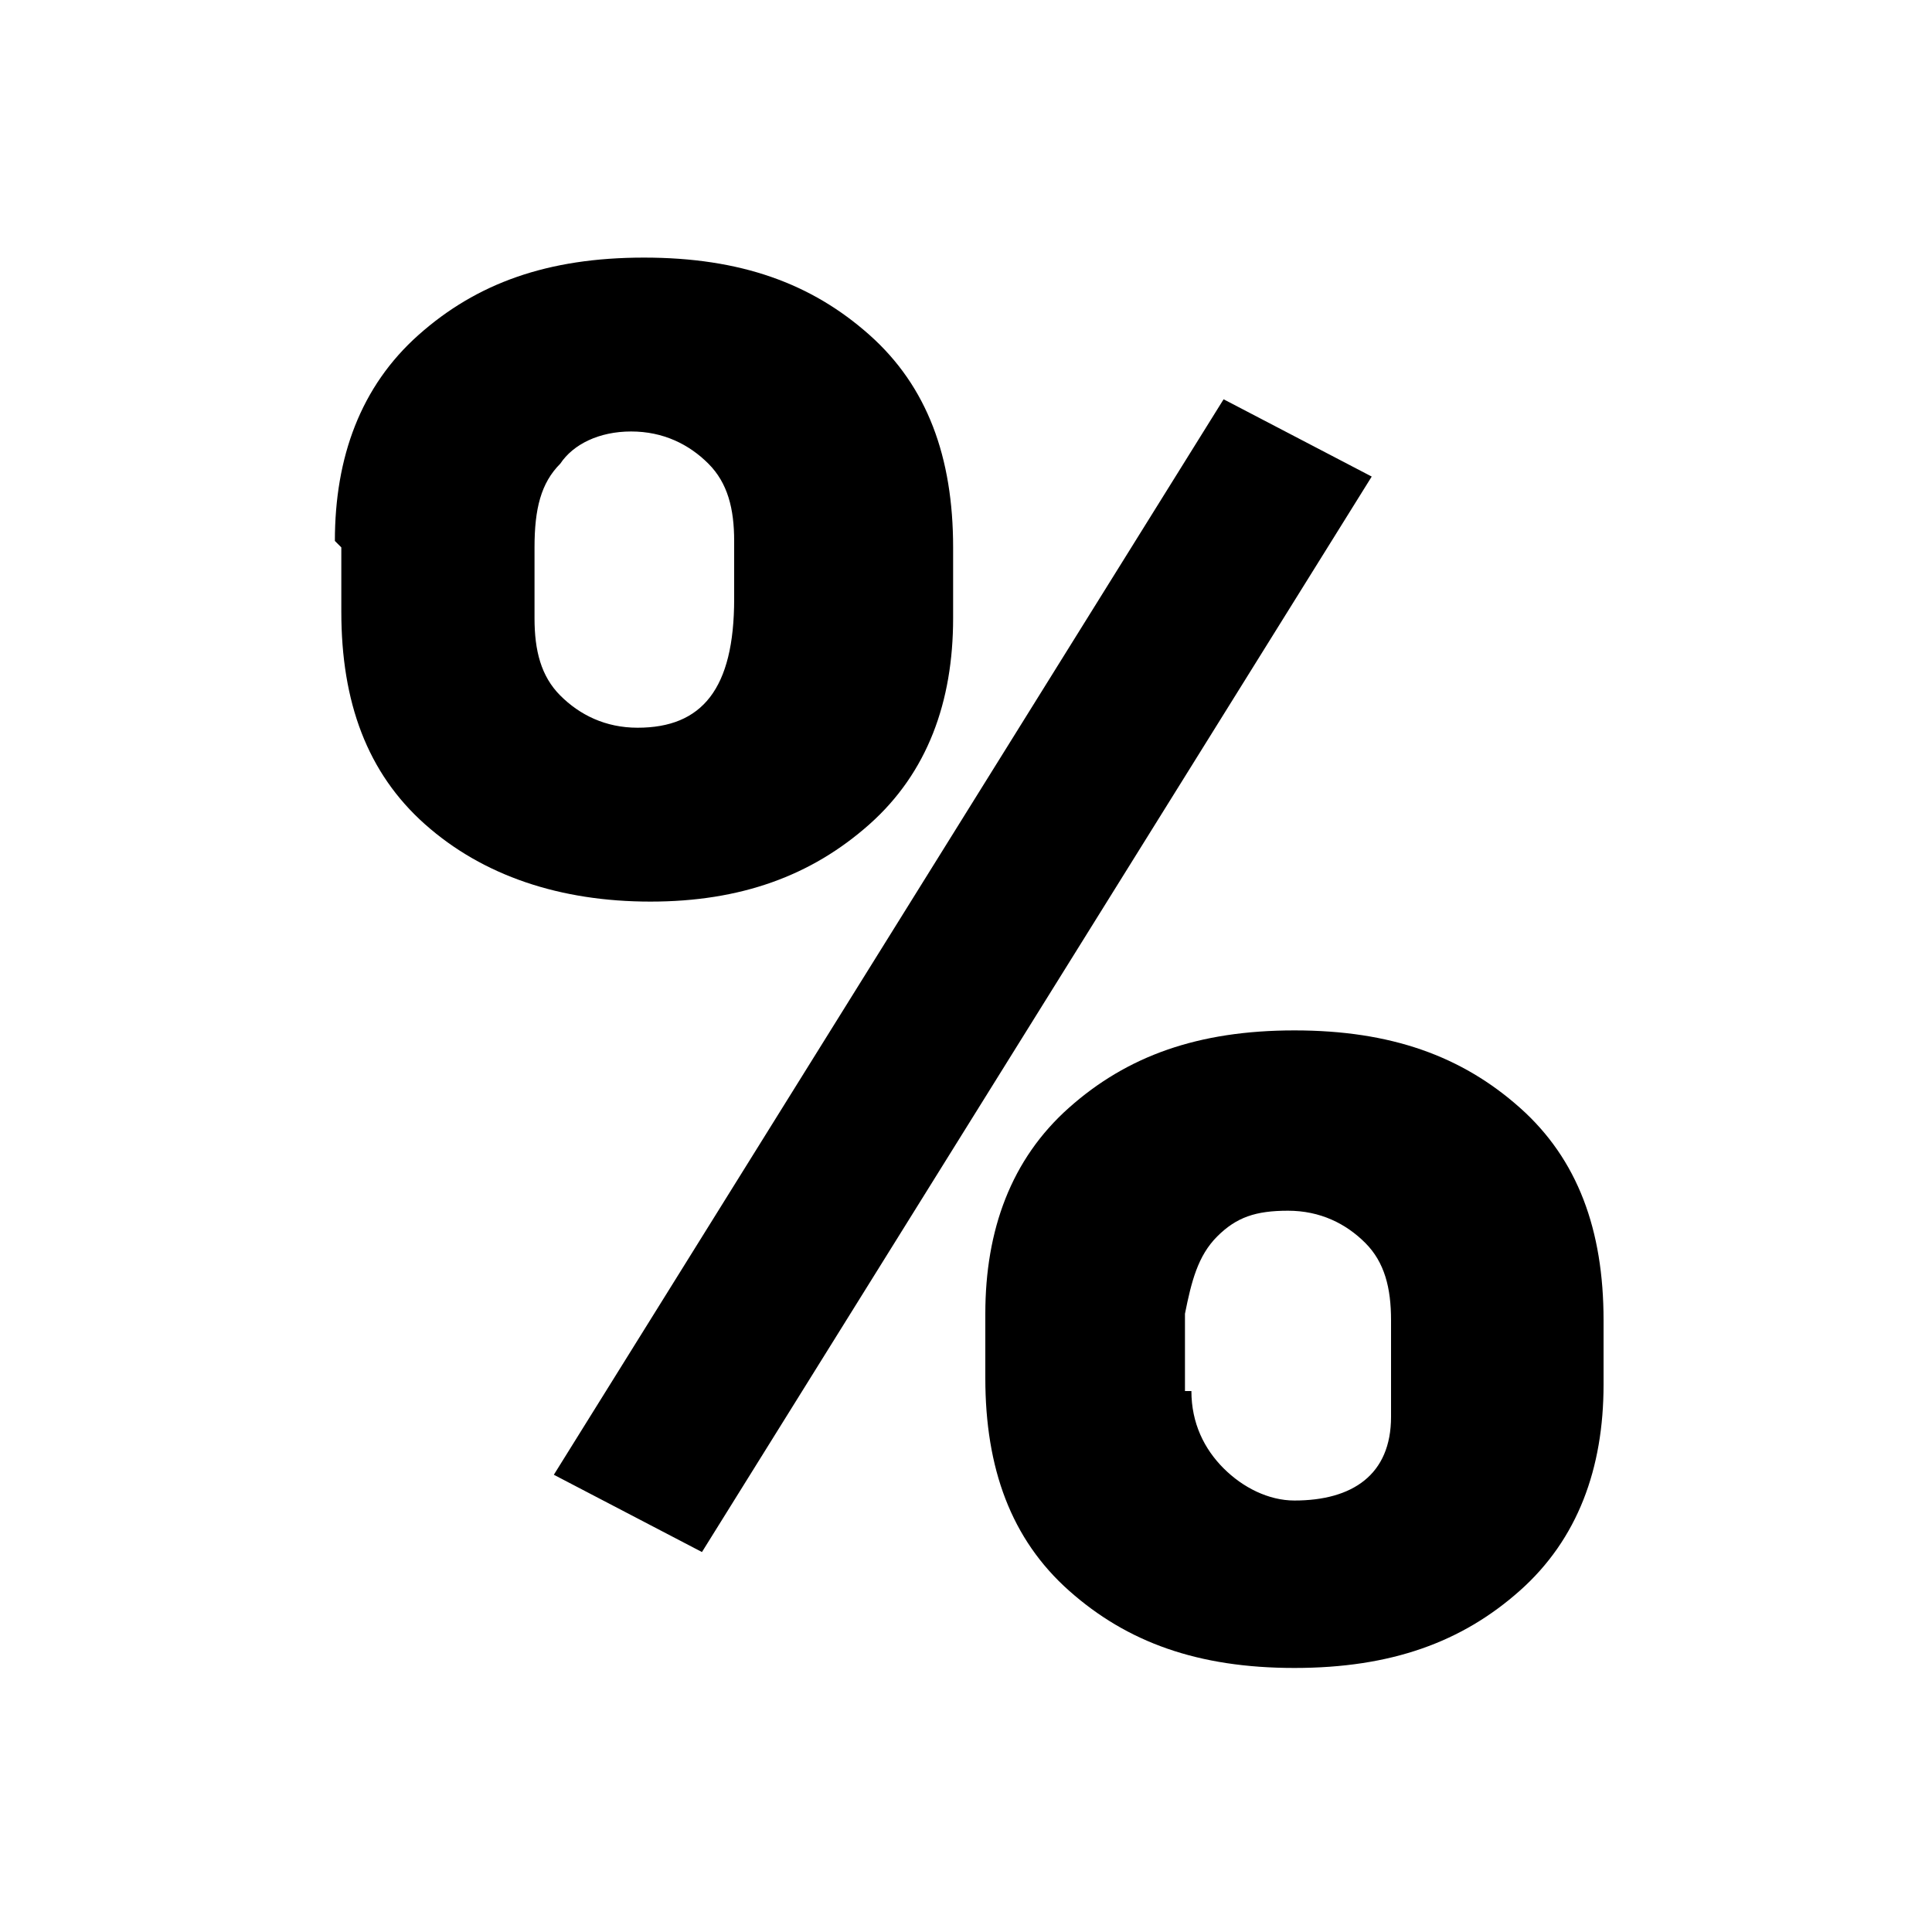 <?xml version="1.0" encoding="UTF-8"?>
<svg id="Layer_3" xmlns="http://www.w3.org/2000/svg" version="1.1" viewBox="0 0 30 30">
  <!-- Generator: Adobe Illustrator 29.1.0, SVG Export Plug-In . SVG Version: 2.1.0 Build 142)  -->
  <path d="M5.2,8.4c0-1.3.4-2.4,1.3-3.2s2-1.2,3.5-1.2,2.6.4,3.5,1.2,1.3,1.9,1.3,3.3v1.1c0,1.3-.4,2.4-1.3,3.2s-2,1.2-3.4,1.2-2.6-.4-3.5-1.2-1.3-1.9-1.3-3.3v-1ZM8.3,9.6c0,.5.1.9.4,1.2.3.3.7.5,1.2.5,1,0,1.5-.6,1.5-2v-.9c0-.5-.1-.9-.4-1.2-.3-.3-.7-.5-1.2-.5s-.9.2-1.1.5c-.3.3-.4.7-.4,1.3v1.1ZM10.9,24.1l-2.3-1.2L19,6.2l2.3,1.2-10.4,16.7ZM15.3,20.4c0-1.3.4-2.4,1.3-3.2s2-1.2,3.5-1.2,2.6.4,3.5,1.2,1.3,1.9,1.3,3.3v1c0,1.3-.4,2.4-1.3,3.2s-2,1.2-3.5,1.2-2.6-.4-3.5-1.2-1.3-1.9-1.3-3.3v-1.1ZM18.5,21.6c0,.5.2.9.5,1.2.3.3.7.5,1.1.5.9,0,1.5-.4,1.5-1.3v-1.5c0-.5-.1-.9-.4-1.2-.3-.3-.7-.5-1.2-.5s-.8.1-1.1.4c-.3.3-.4.7-.5,1.2v1.2Z"/>
</svg>
